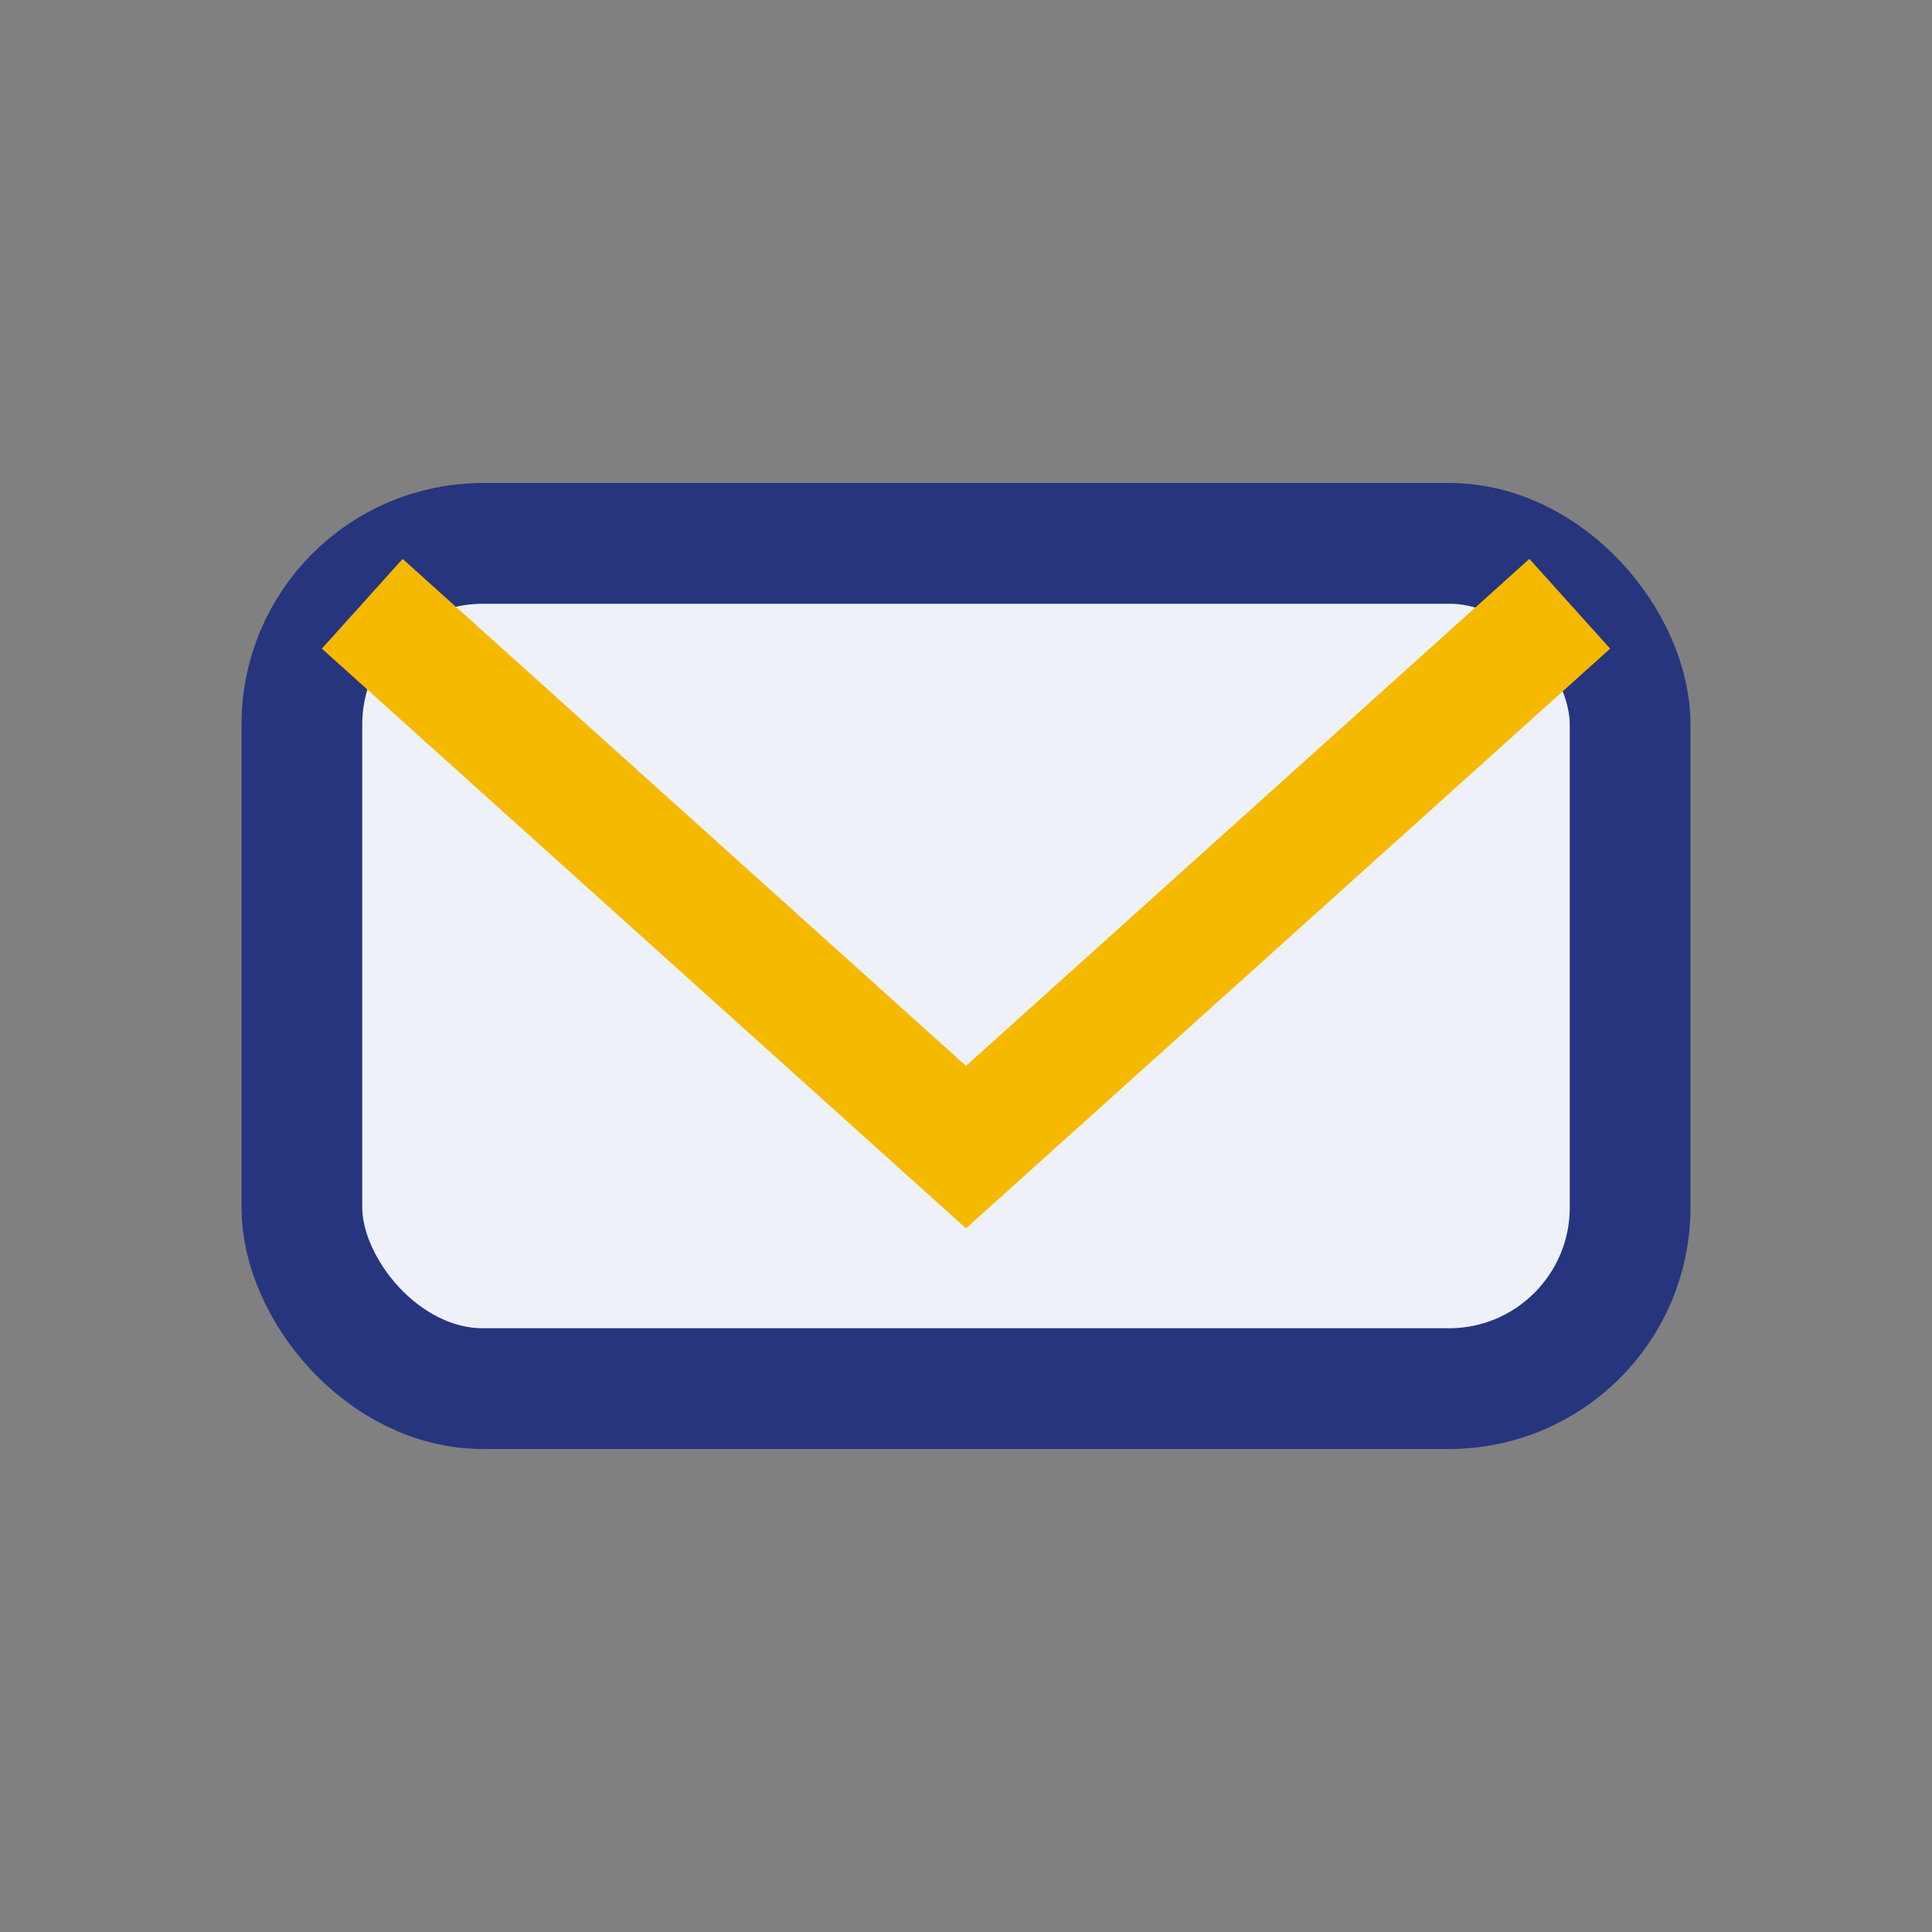 <?xml version="1.0" encoding="UTF-8"?>
<svg xmlns="http://www.w3.org/2000/svg" width="32" height="32" viewBox="0 0 32 32"><rect x="0" y="0" width="32" height="32" fill="#808080" stroke="none"/><rect x="5" y="9" width="22" height="14" rx="3" fill="#EEF1F7" stroke="#26357D" stroke-width="2"/><path d="M6 10l10 9 10-9" fill="none" stroke="#F5B900" stroke-width="2"/></svg>